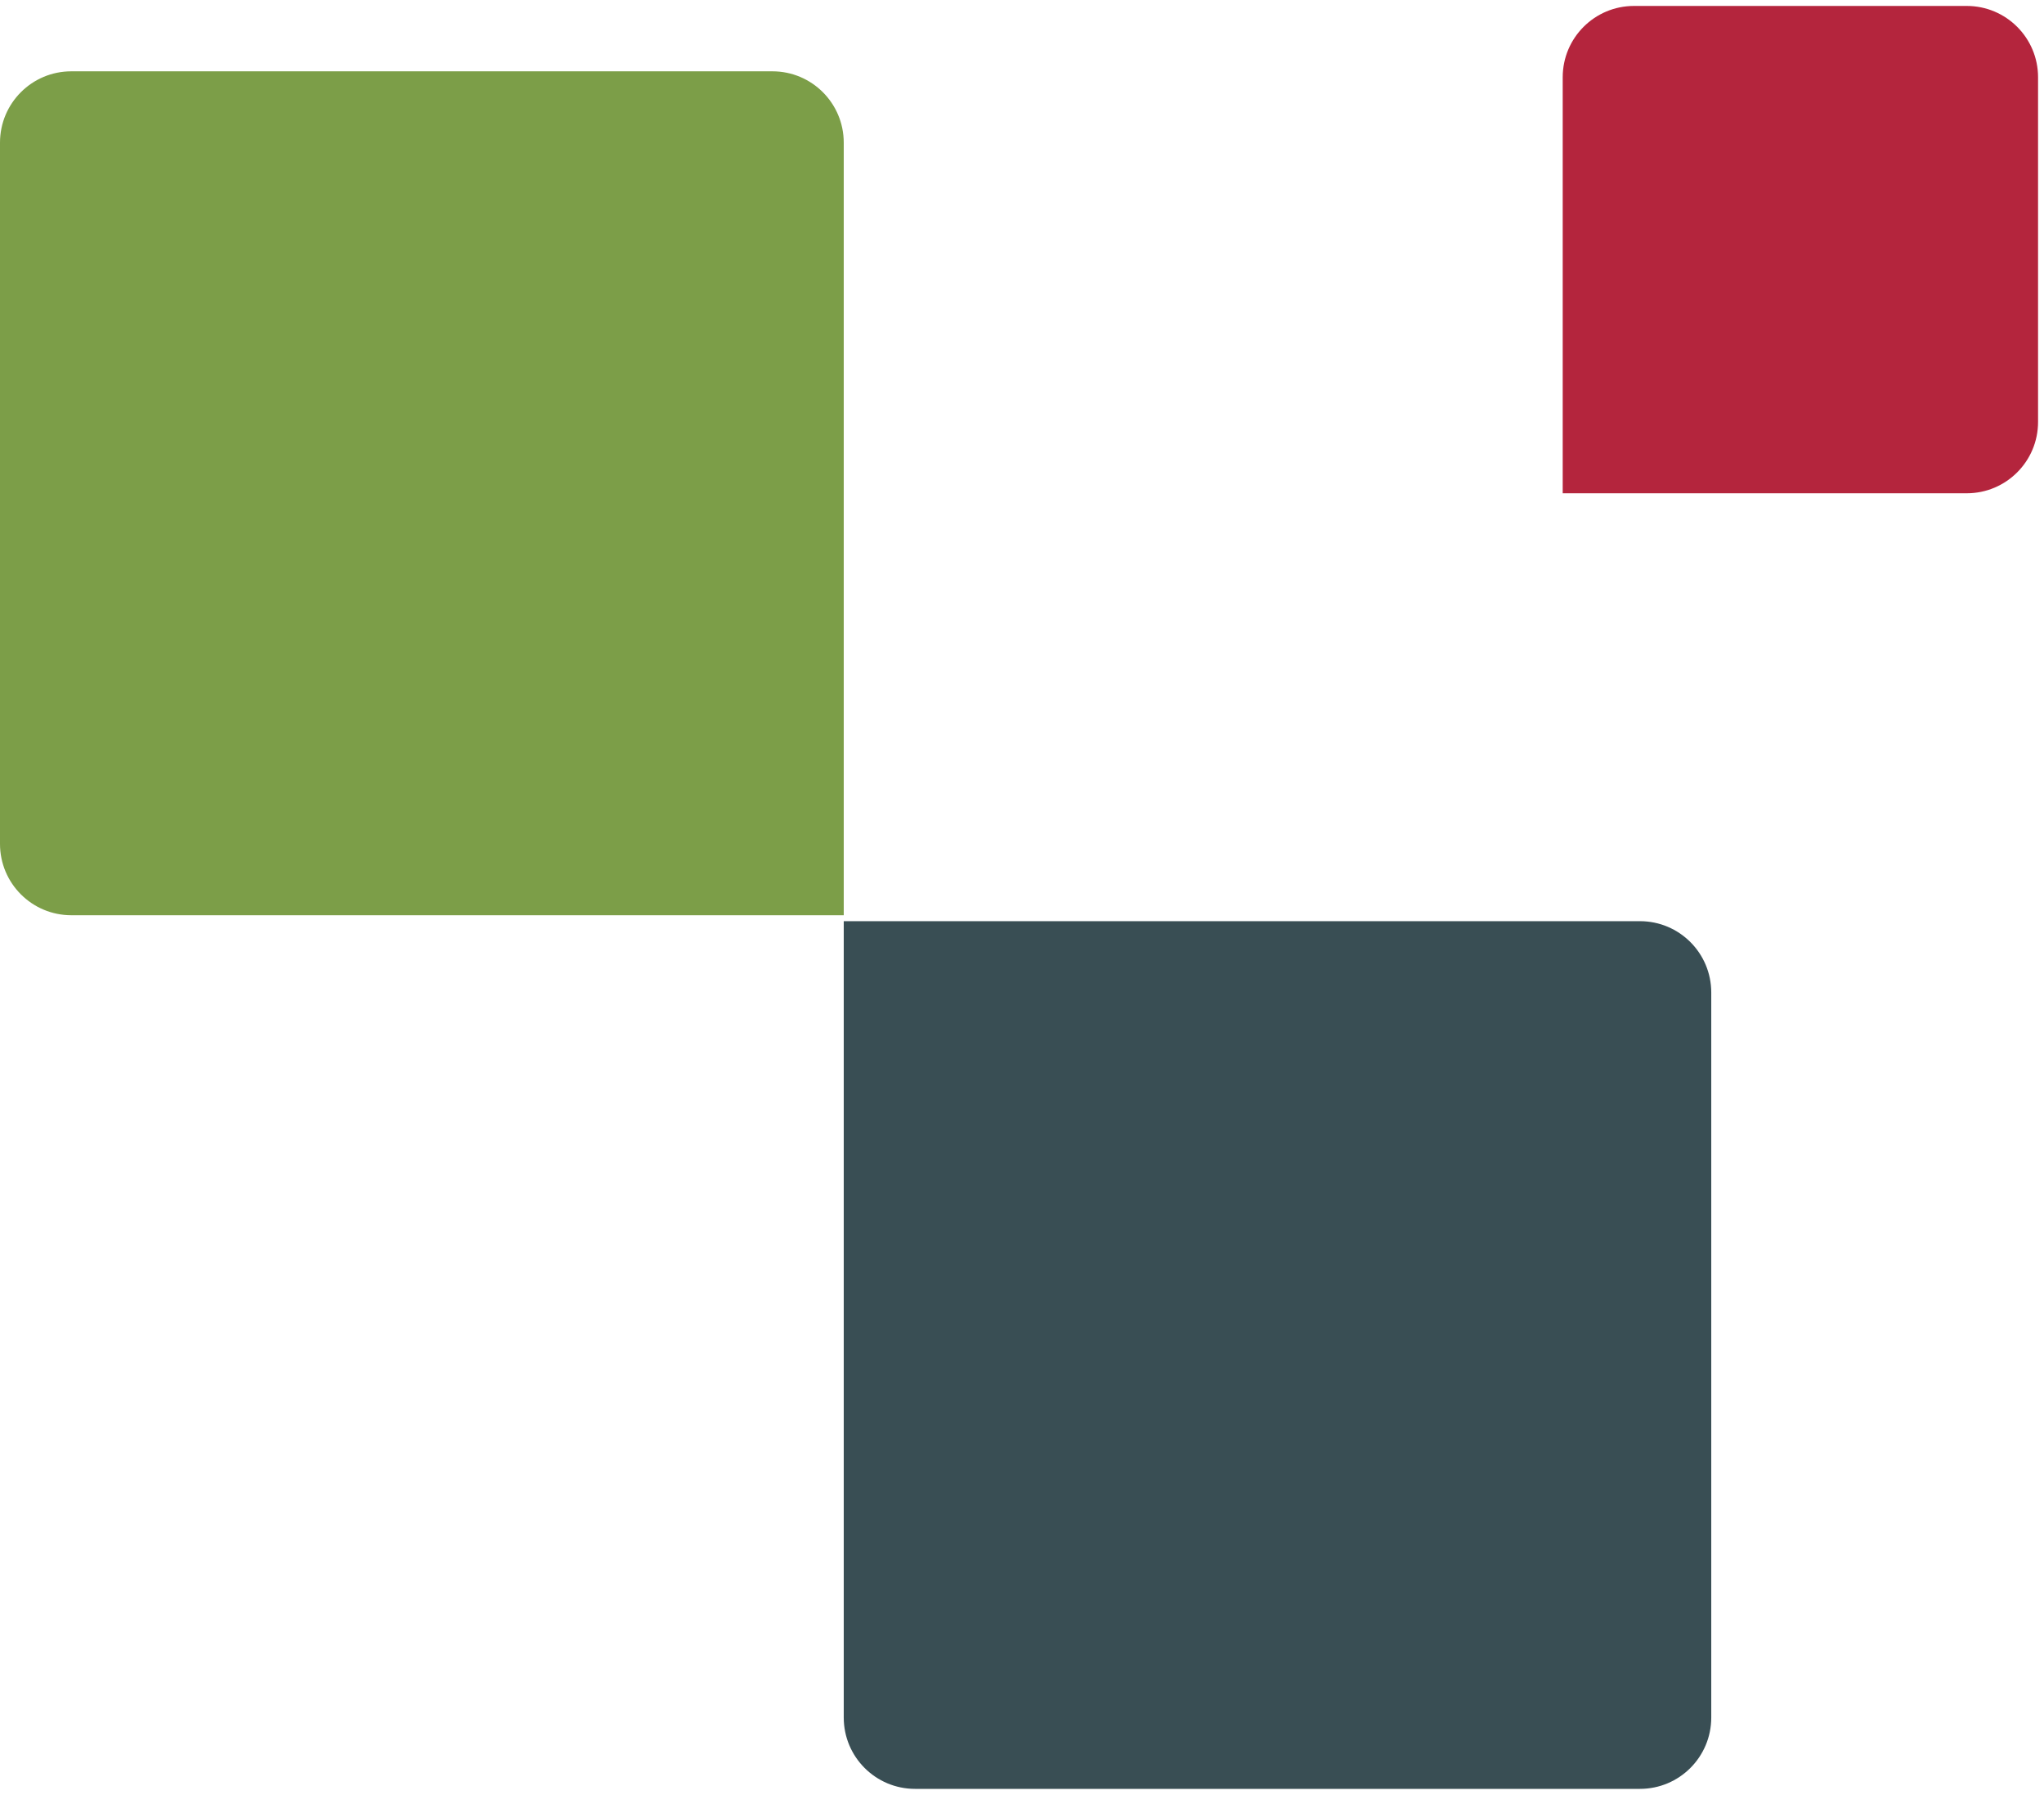 <?xml version="1.0" encoding="UTF-8"?>
<svg width="172px" height="151px" viewBox="0 0 172 151" version="1.1" xmlns="http://www.w3.org/2000/svg" xmlns:xlink="http://www.w3.org/1999/xlink">
    <title>Group 8</title>
    <g id="Page-1" stroke="none" stroke-width="1" fill="none" fill-rule="evenodd">
        <g id="Home-Picture" transform="translate(-135, -713)">
            <g id="Group-15" transform="translate(135, 388)">
                <g id="Group-8" transform="translate(0, 325)">
                    <path d="M71,77.5 L138,77.5 C141.314,77.5 144,80.186 144,83.5 L144,144.5 C144,147.814 141.314,150.5 138,150.5 L77,150.5 C73.686,150.5 71,147.814 71,144.5 L71,77.5 L71,77.5 Z" id="Rectangle-3" fill="#394E54"></path>
                    <path d="M6,6 L65,6 C68.314,6 71,8.686 71,12 L71,77 L71,77 L6,77 C2.686,77 4.05812251e-16,74.314 0,71 L0,12 C-4.05812251e-16,8.686 2.686,6 6,6 Z" id="Rectangle-Copy-3" fill="#7C9E48"></path>
                    <path d="M137,1 L166,1 C169.314,1 172,3.686 172,7 L172,41 L172,41 L137,41 C133.686,41 131,38.314 131,35 L131,7 C131,3.686 133.686,1 137,1 Z" id="Rectangle-Copy-4" fill="#B4253D" transform="translate(151.5, 21) rotate(-270) translate(-151.5, -21) "></path>
                </g>
            </g>
        </g>
    </g>
</svg>